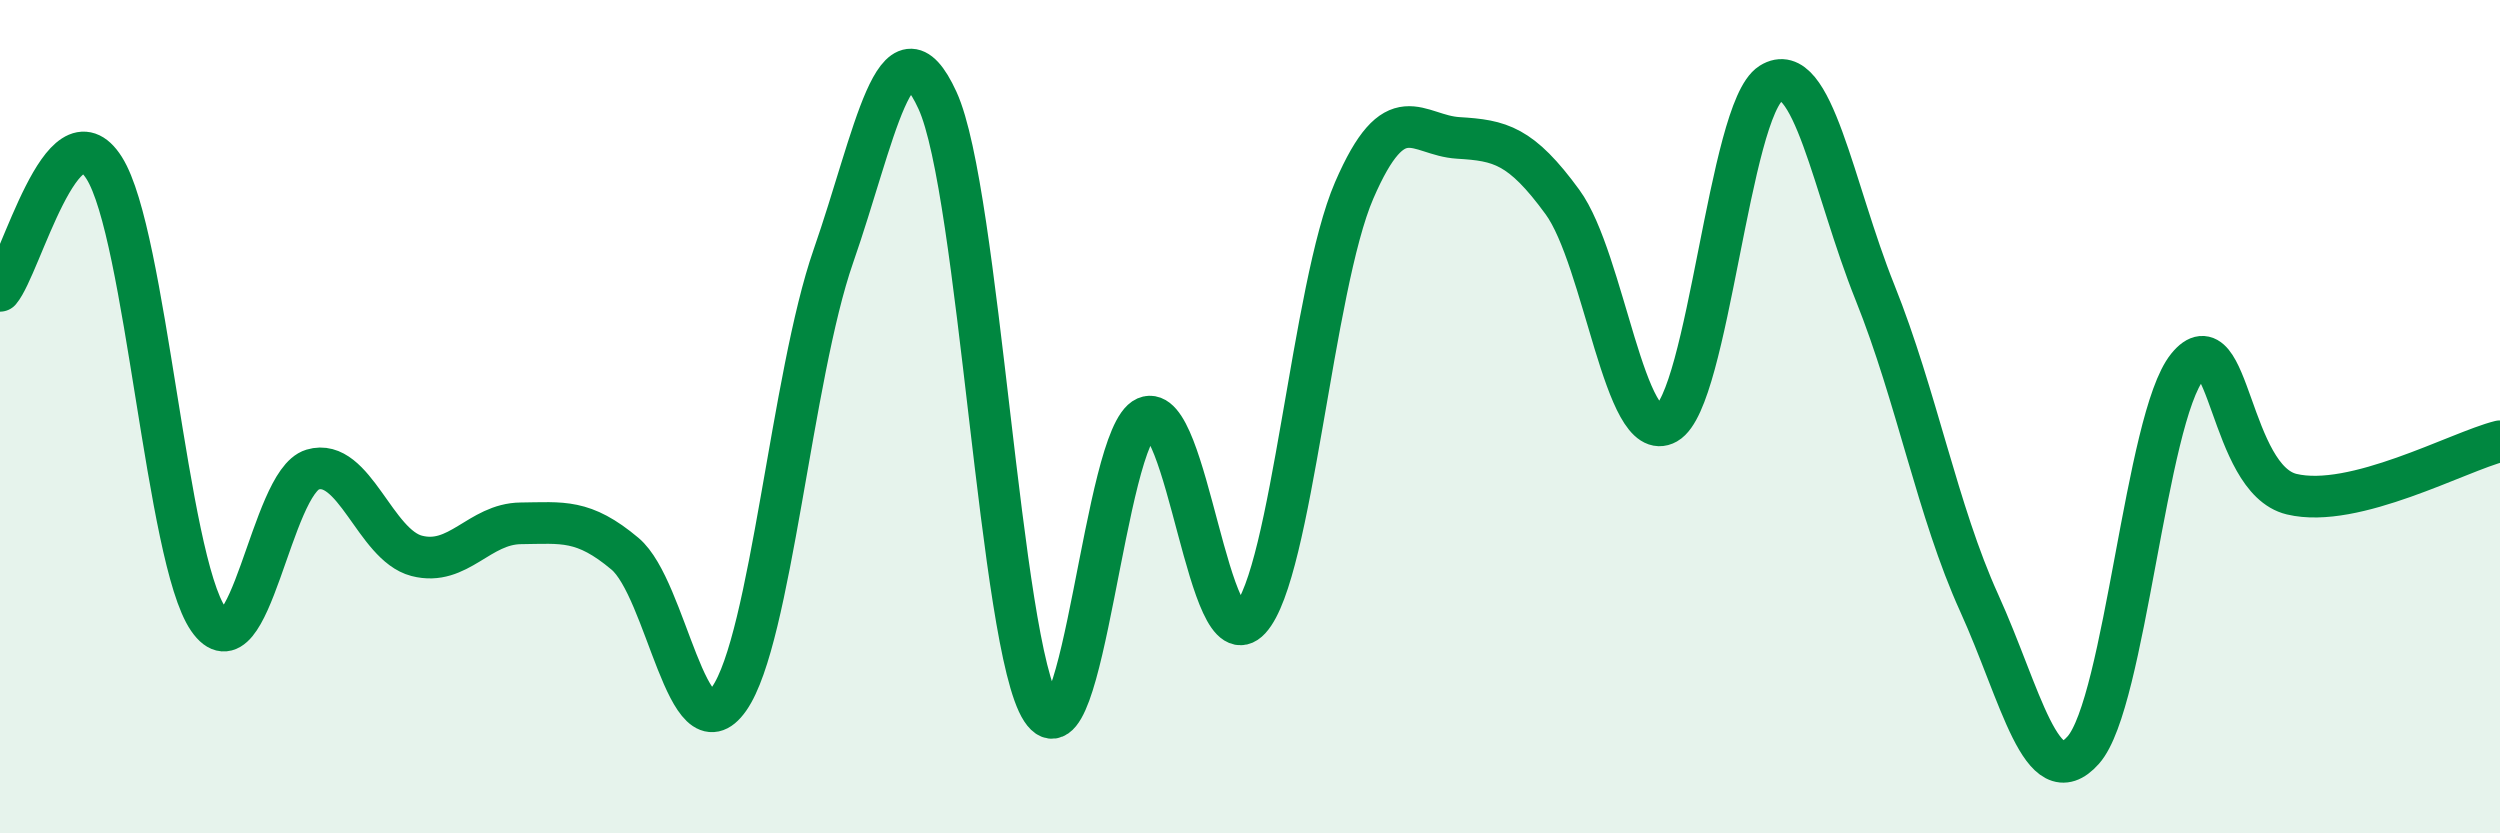 
    <svg width="60" height="20" viewBox="0 0 60 20" xmlns="http://www.w3.org/2000/svg">
      <path
        d="M 0,6.98 C 0.5,6.39 1.5,2.45 2.5,4.03 C 3.5,5.61 4,13.41 5,14.86 C 6,16.31 6.5,11.57 7.5,11.27 C 8.5,10.97 9,13.08 10,13.34 C 11,13.6 11.5,12.57 12.5,12.56 C 13.5,12.55 14,12.45 15,13.29 C 16,14.13 16.5,18.2 17.5,16.77 C 18.5,15.34 19,9.02 20,6.15 C 21,3.28 21.5,0.23 22.5,2.41 C 23.5,4.59 24,15.52 25,17.04 C 26,18.56 26.5,10.46 27.5,10.02 C 28.5,9.58 29,15.95 30,14.86 C 31,13.77 31.5,6.88 32.5,4.57 C 33.5,2.26 34,3.25 35,3.31 C 36,3.37 36.5,3.48 37.5,4.85 C 38.5,6.22 39,10.73 40,10.16 C 41,9.59 41.5,2.63 42.5,2 C 43.5,1.37 44,4.53 45,7.02 C 46,9.51 46.5,12.27 47.5,14.47 C 48.5,16.67 49,19.13 50,18 C 51,16.87 51.5,10.03 52.5,8.8 C 53.5,7.57 53.5,11.5 55,11.86 C 56.5,12.22 59,10.84 60,10.59L60 20L0 20Z"
        fill="#008740"
        opacity="0.1"
        stroke-linecap="round"
        stroke-linejoin="round"
      />
      <path
        d="M 0,6.98 C 0.5,6.39 1.5,2.45 2.5,4.03 C 3.5,5.61 4,13.41 5,14.86 C 6,16.31 6.5,11.57 7.5,11.27 C 8.5,10.97 9,13.08 10,13.34 C 11,13.6 11.5,12.57 12.5,12.56 C 13.5,12.55 14,12.45 15,13.29 C 16,14.13 16.5,18.2 17.5,16.77 C 18.5,15.34 19,9.02 20,6.15 C 21,3.28 21.5,0.23 22.5,2.41 C 23.5,4.59 24,15.52 25,17.04 C 26,18.56 26.5,10.46 27.5,10.02 C 28.5,9.58 29,15.95 30,14.86 C 31,13.77 31.5,6.88 32.5,4.57 C 33.5,2.26 34,3.25 35,3.31 C 36,3.37 36.5,3.48 37.5,4.85 C 38.5,6.22 39,10.73 40,10.16 C 41,9.59 41.5,2.63 42.5,2 C 43.5,1.37 44,4.53 45,7.02 C 46,9.51 46.5,12.27 47.5,14.47 C 48.5,16.67 49,19.13 50,18 C 51,16.87 51.5,10.03 52.5,8.8 C 53.5,7.57 53.5,11.5 55,11.86 C 56.5,12.22 59,10.84 60,10.59"
        stroke="#008740"
        stroke-width="1"
        fill="none"
        stroke-linecap="round"
        stroke-linejoin="round"
      />
    </svg>
  